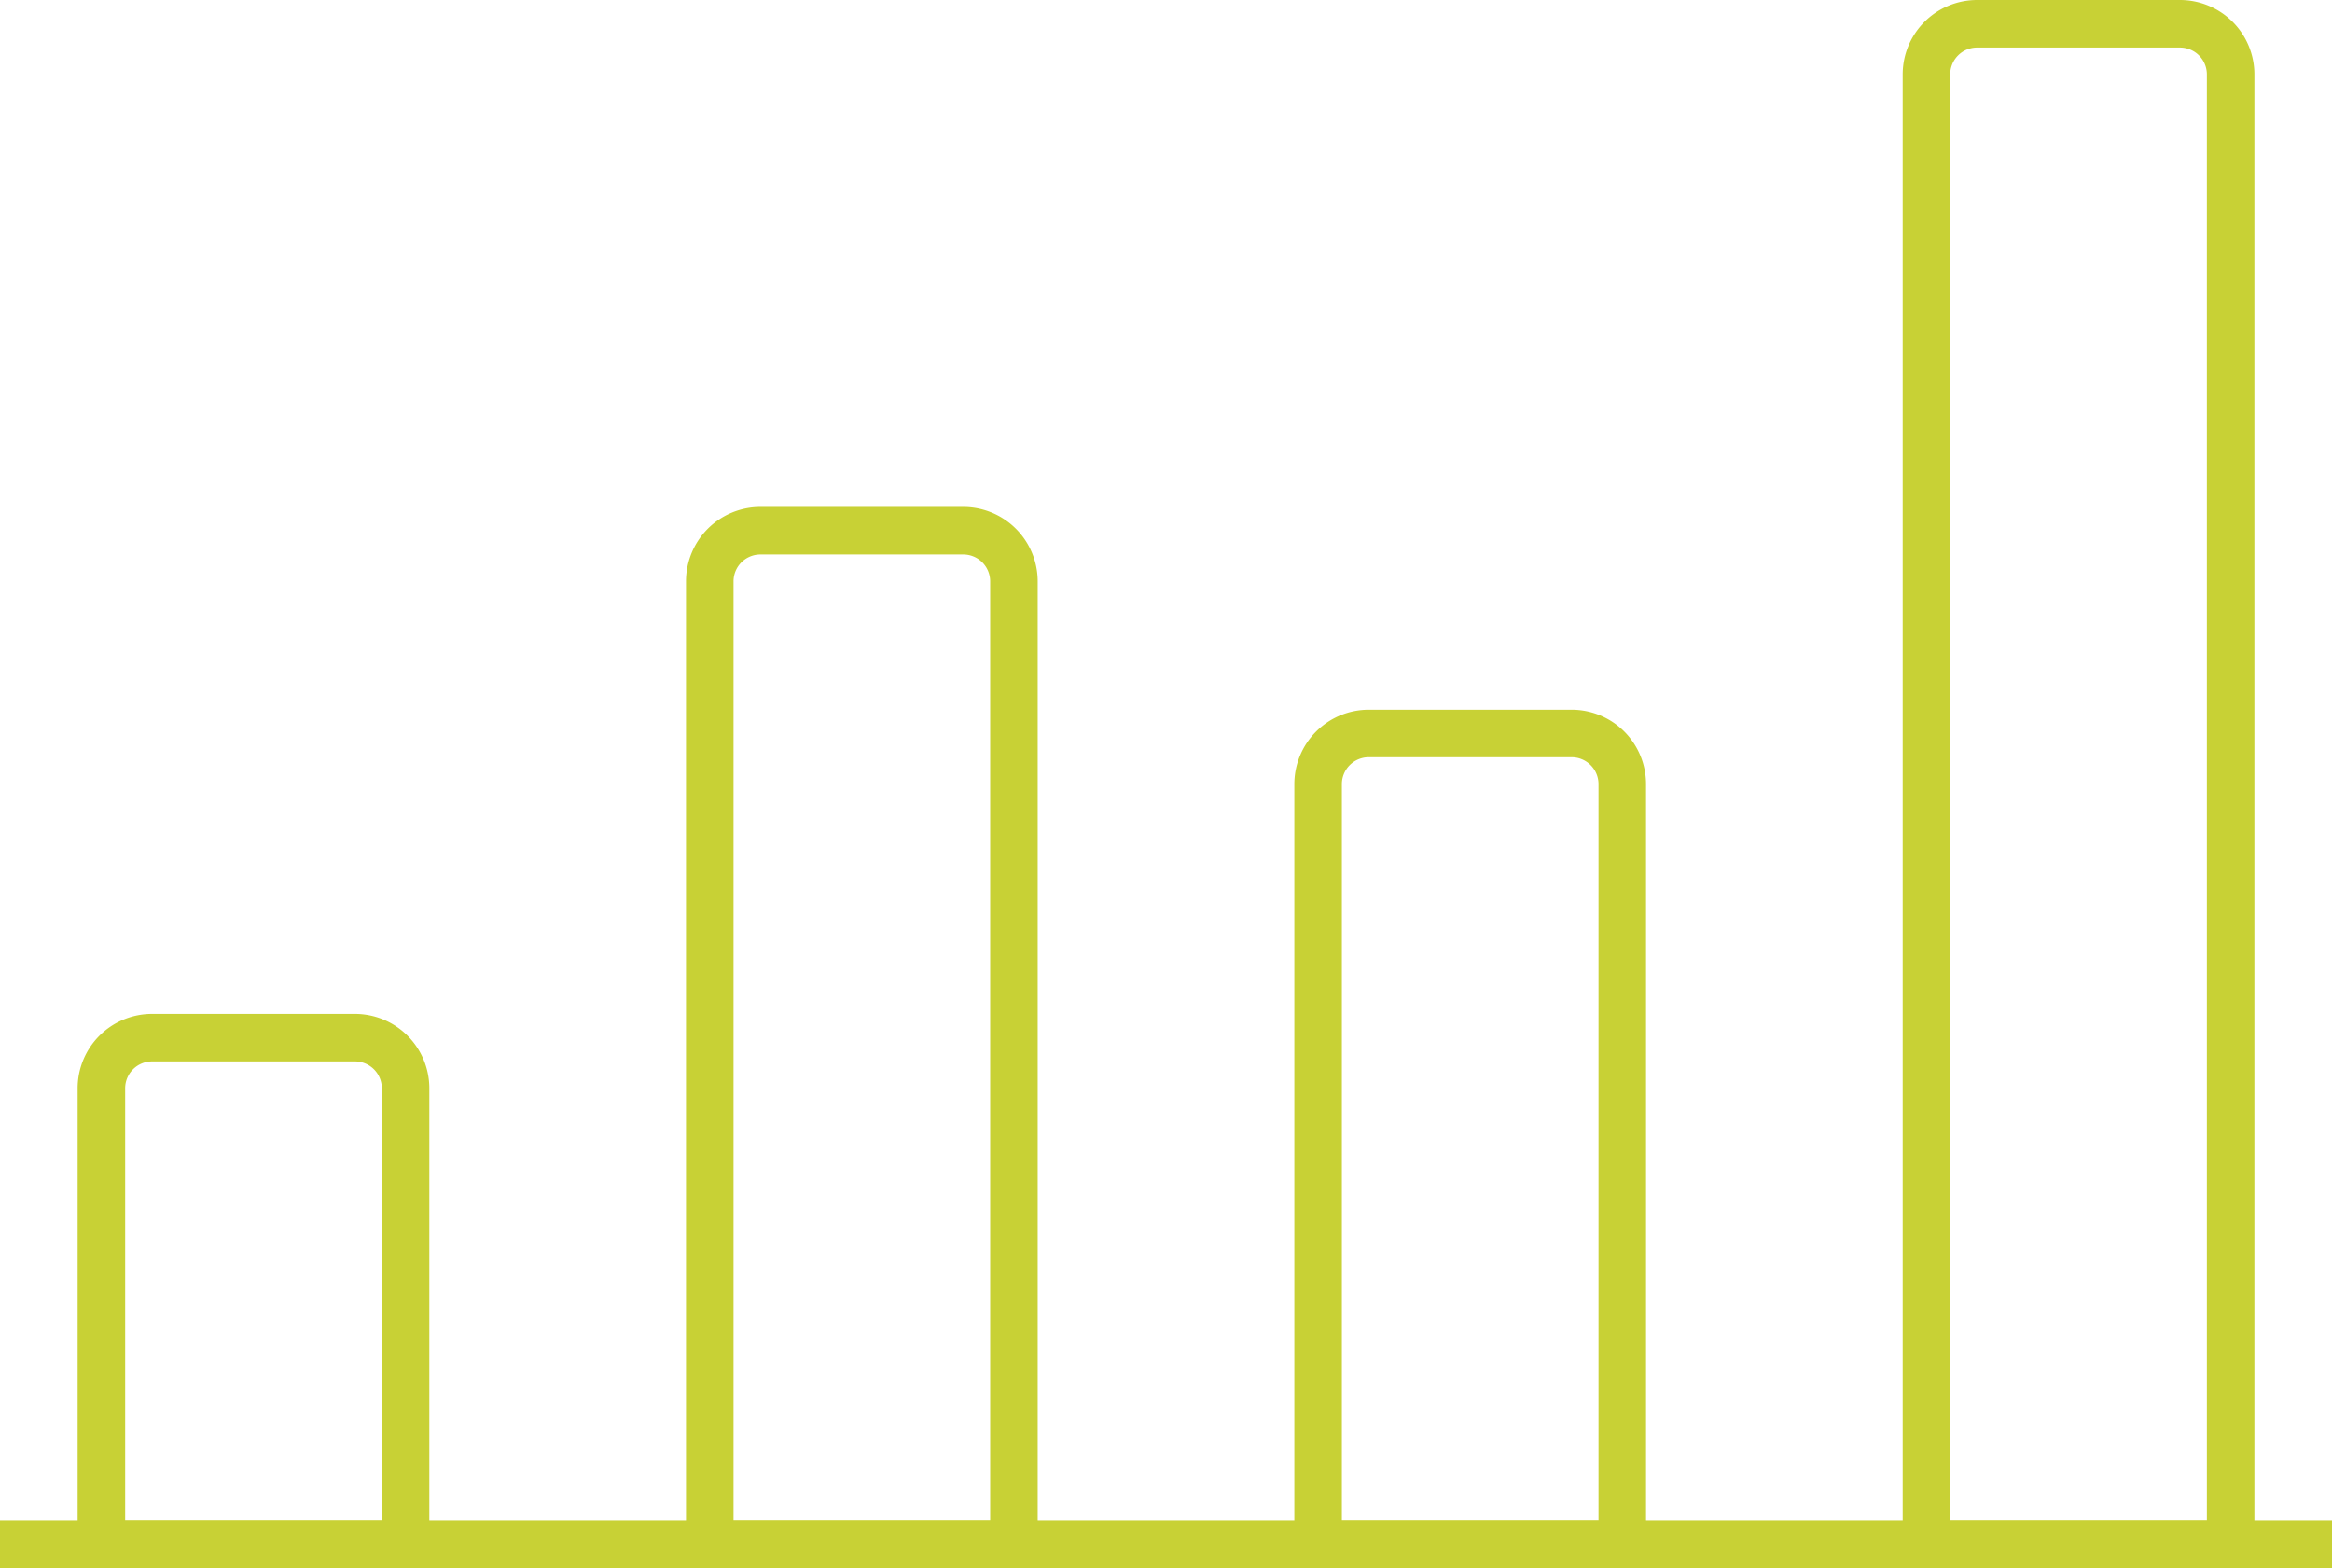 <svg xmlns="http://www.w3.org/2000/svg" width="61.333" height="41.25" viewBox="0 0 61.333 41.25">
    <defs>
        <style>
            .cls-1{fill:none;stroke:#c8d135;stroke-miterlimit:10;stroke-width:1.25px}
        </style>
    </defs>
    <g id="icon_financieel_overzicht" transform="translate(-241.784 -2905.459)">
        <path id="Line_26" d="M0 0h61.333" class="cls-1" data-name="Line 26" transform="translate(241.784 2946.084)"/>
        <path id="Path_117" d="M252.451 2934.084a1.333 1.333 0 0 0-1.333-1.334h-5.334a1.333 1.333 0 0 0-1.333 1.334v12h8z" class="cls-1" data-name="Path 117"/>
        <path id="Path_118" d="M268.451 2920.75a1.333 1.333 0 0 0-1.333-1.333h-5.334a1.333 1.333 0 0 0-1.333 1.333v25.334h8z" class="cls-1" data-name="Path 118"/>
        <path id="Path_119" d="M284.451 2926.084a1.333 1.333 0 0 0-1.333-1.334h-5.334a1.333 1.333 0 0 0-1.333 1.334v20h8z" class="cls-1" data-name="Path 119"/>
        <path id="Path_120" d="M300.451 2907.417a1.333 1.333 0 0 0-1.333-1.333h-5.334a1.333 1.333 0 0 0-1.333 1.333v38.667h8z" class="cls-1" data-name="Path 120"/>
    </g>
</svg>
